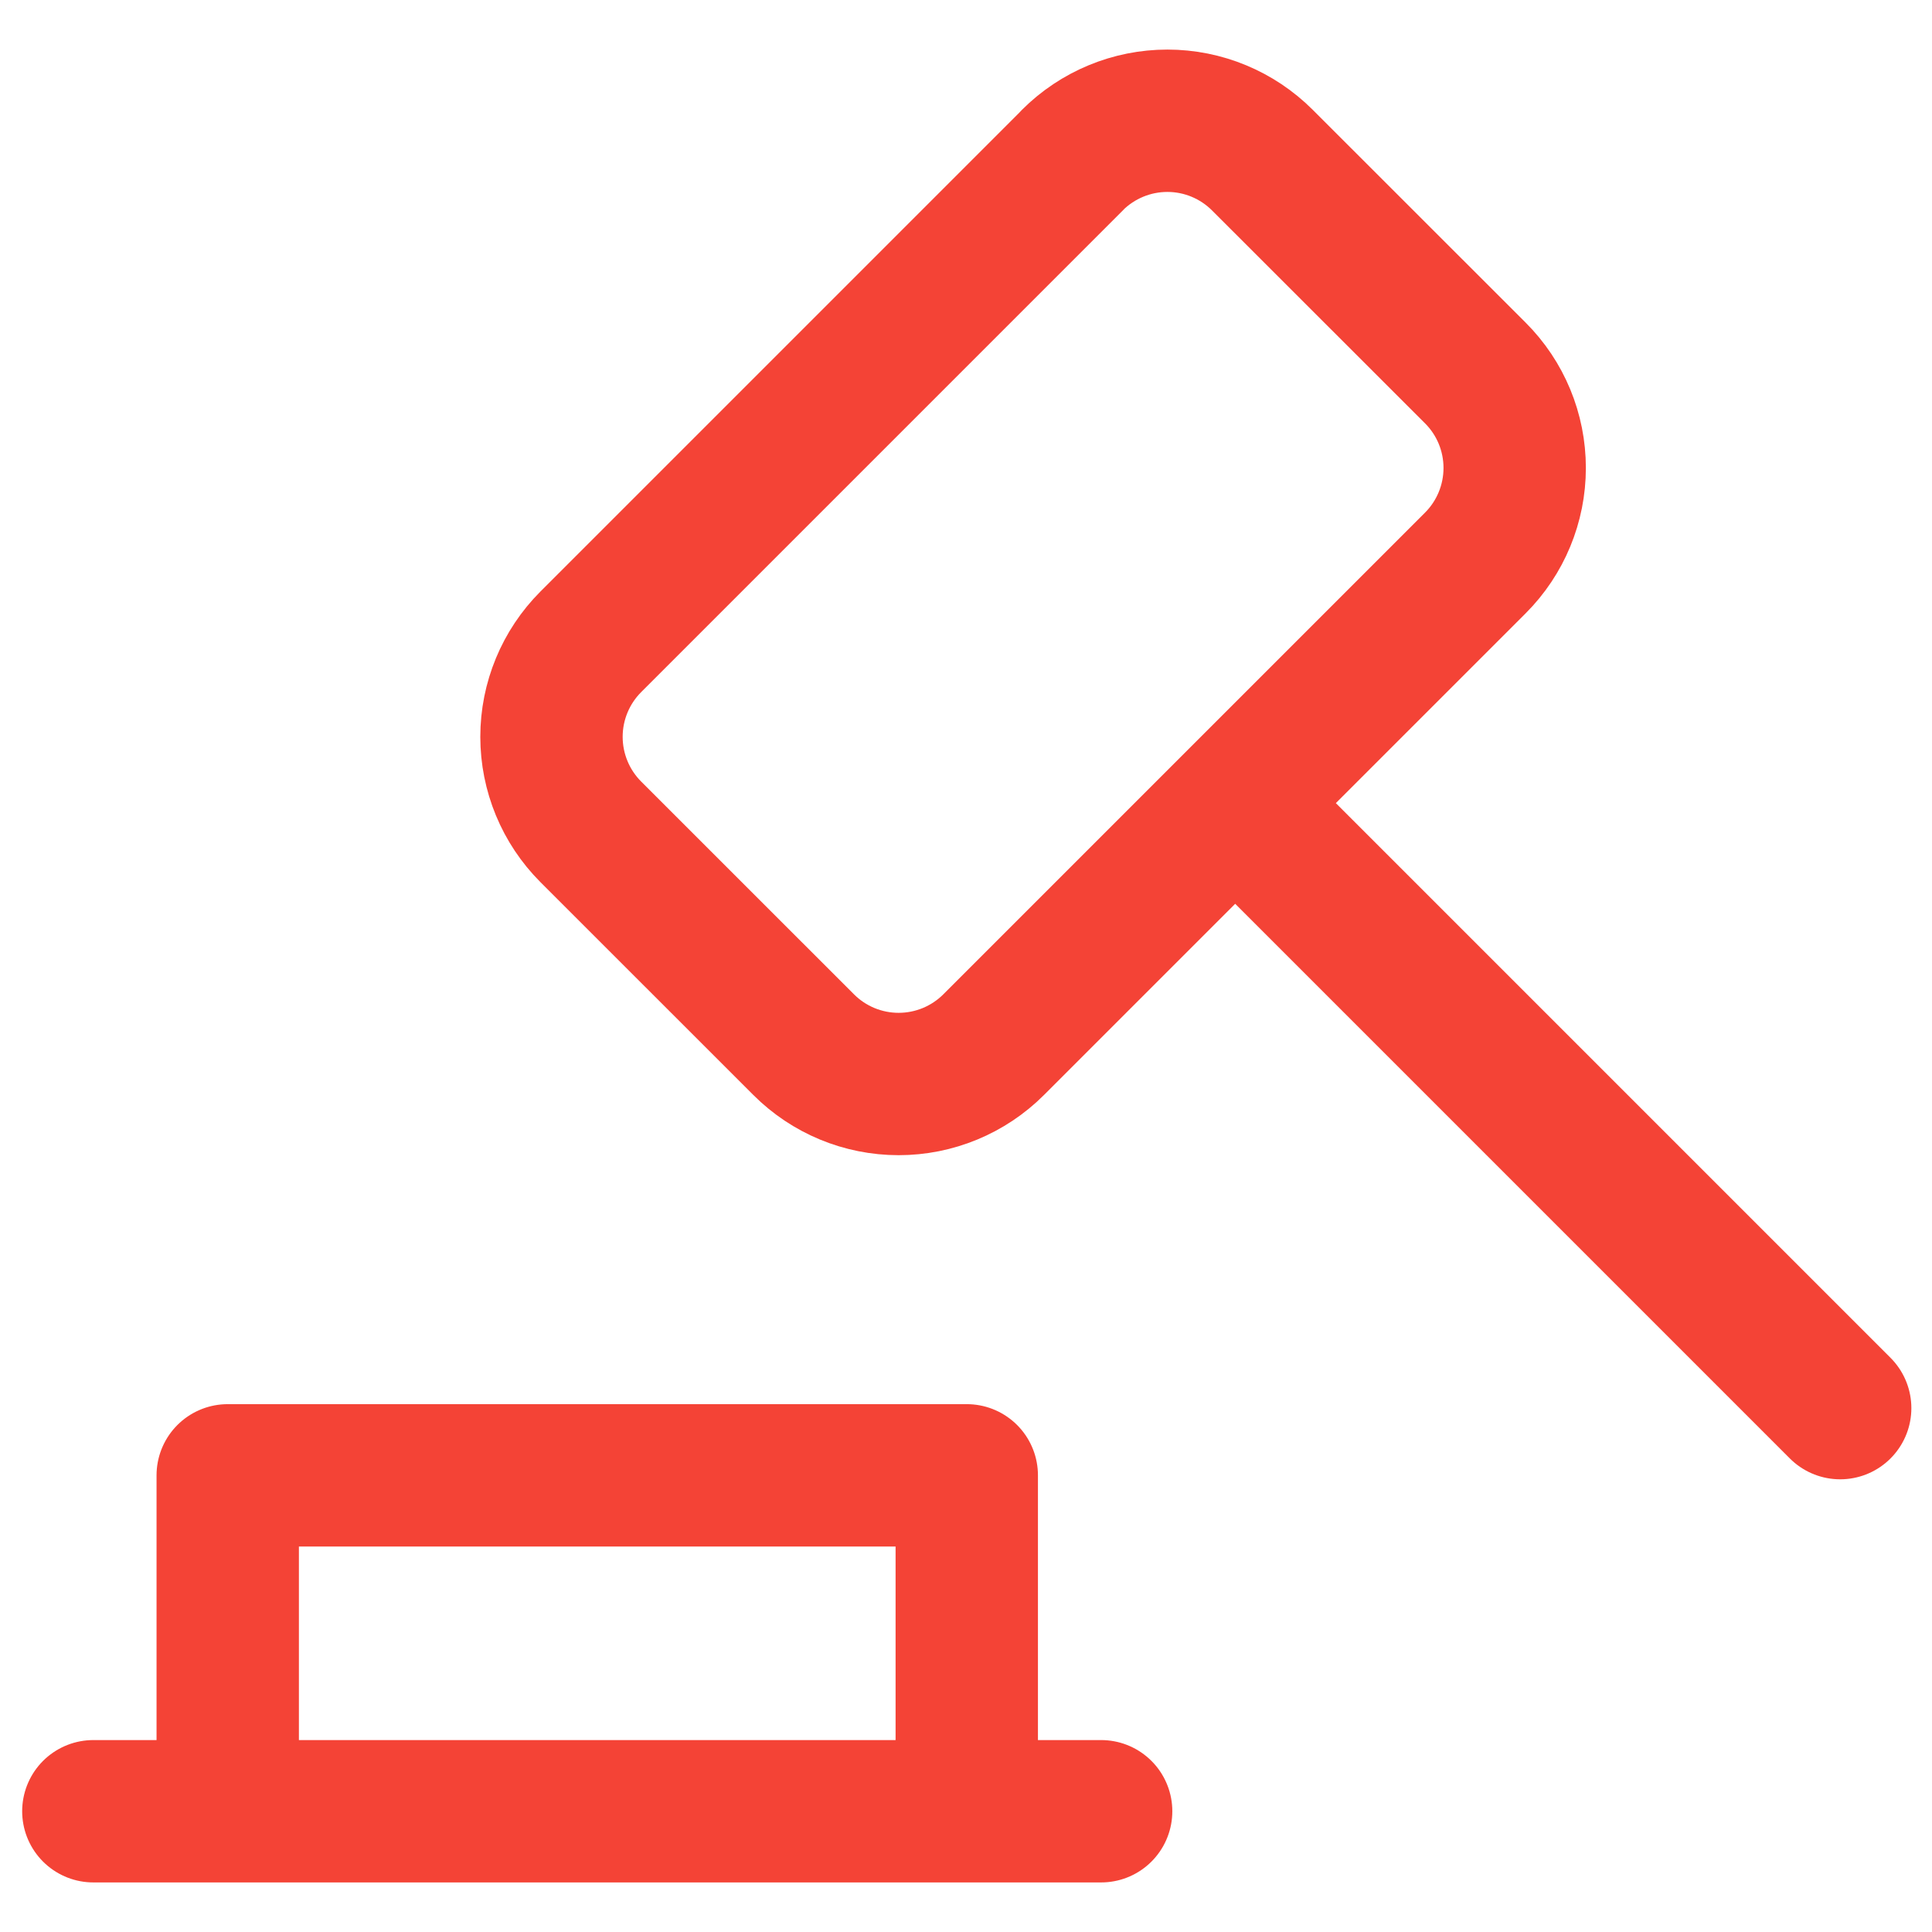 <?xml version="1.0" encoding="UTF-8"?> <svg xmlns="http://www.w3.org/2000/svg" width="38" height="38" viewBox="0 0 38 38" fill="none"><path d="M1.836 35.625H21.658M19.015 35.625V29.018H4.479V35.625M24.301 15.803L36.194 27.696M21.095 3.149L11.62 12.624C11.125 13.12 10.847 13.792 10.847 14.492C10.847 15.193 11.125 15.865 11.62 16.361L15.807 20.547C16.302 21.043 16.974 21.321 17.675 21.321C18.376 21.321 19.048 21.043 19.544 20.547L29.018 11.073C29.514 10.577 29.792 9.905 29.792 9.204C29.792 8.503 29.514 7.831 29.018 7.336L24.829 3.149C24.334 2.654 23.662 2.375 22.961 2.375C22.26 2.375 21.588 2.654 21.092 3.149H21.095Z" stroke="#F44336" stroke-width="2.8" stroke-linecap="round" stroke-linejoin="round"></path></svg> 